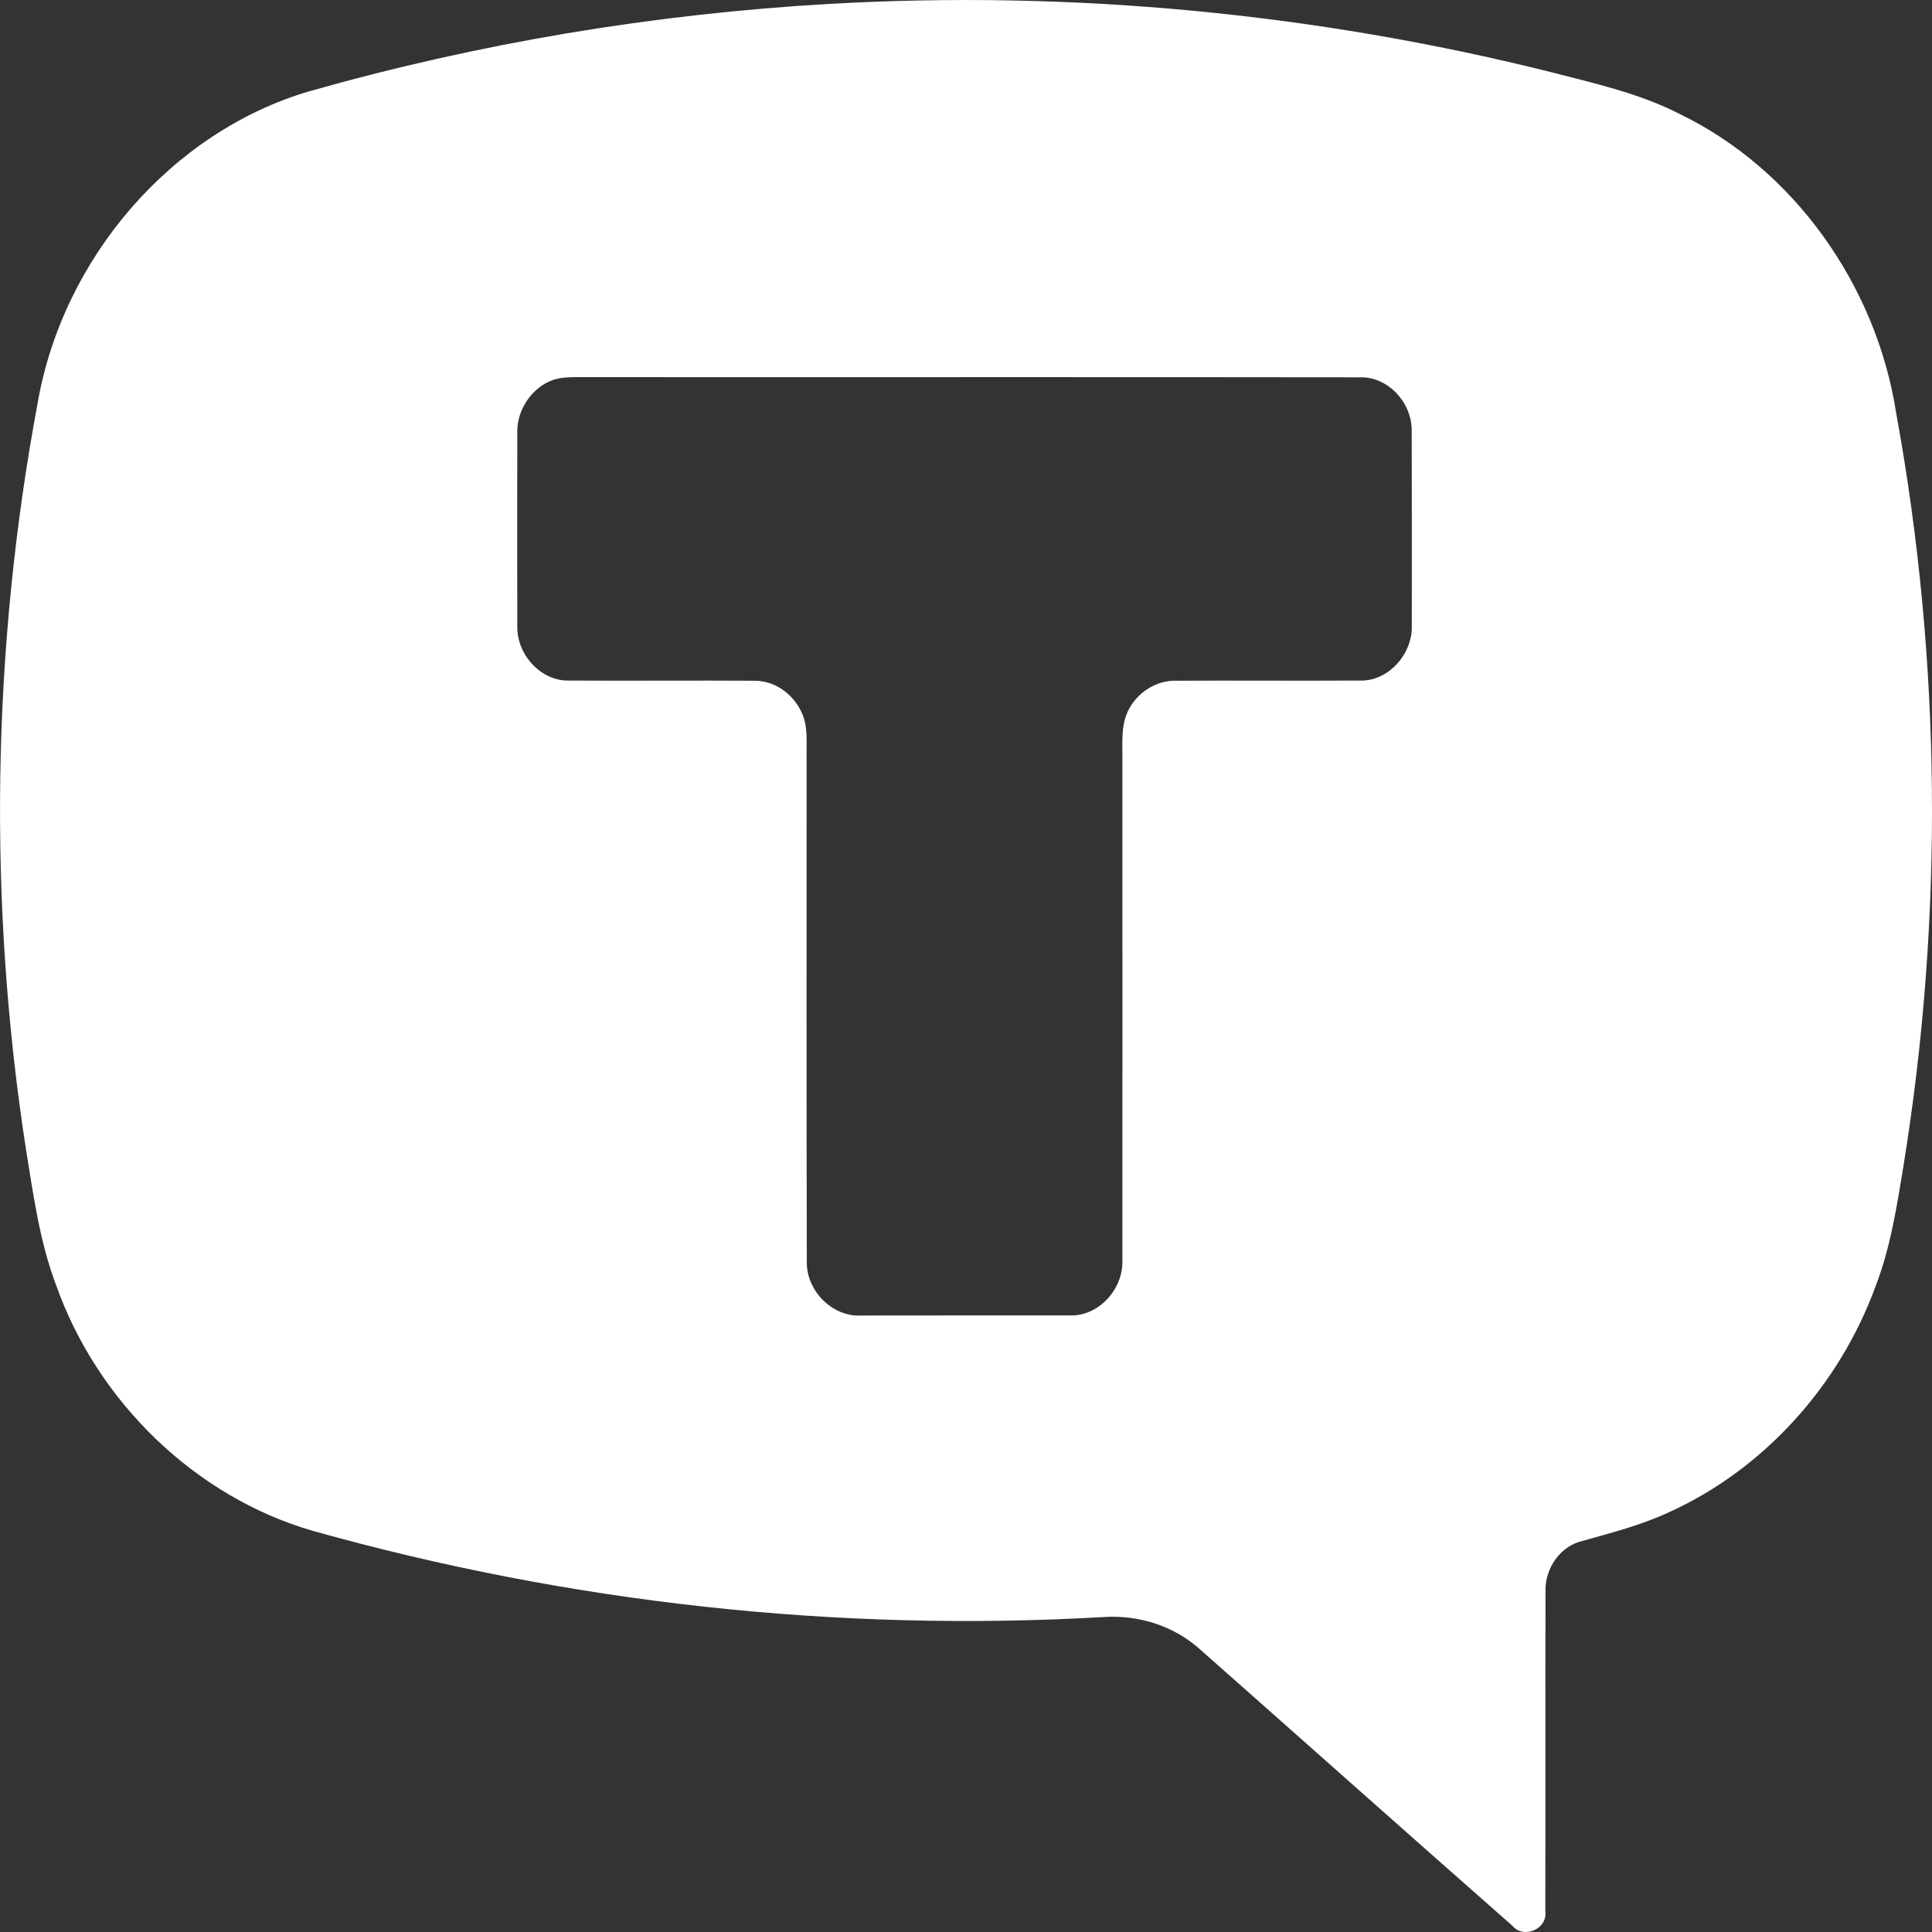 <?xml version="1.0" encoding="UTF-8"?> <svg xmlns="http://www.w3.org/2000/svg" width="20" height="20" viewBox="0 0 20 20" fill="none"><rect x="0" y="0" width="20" height="20" fill="#333333" stroke="none"/><path d="M8.592 0.04C11.093 -0.102 13.613 0.136 16.049 0.745C16.503 0.863 16.966 0.963 17.39 1.181C18.559 1.746 19.422 2.942 19.629 4.275C20.098 6.843 20.122 9.501 19.703 12.079C19.635 12.496 19.569 12.918 19.417 13.312C19.039 14.352 18.248 15.217 17.272 15.657C16.985 15.79 16.679 15.868 16.377 15.953C16.155 16.005 15.994 16.231 15.999 16.468C15.996 17.575 16 18.682 15.997 19.789C16.02 19.973 15.769 20.073 15.658 19.937C14.578 18.987 13.504 18.03 12.427 17.078C12.152 16.828 11.779 16.714 11.417 16.74C8.668 16.898 5.896 16.593 3.237 15.847C2.035 15.499 1.013 14.526 0.579 13.299C0.41 12.851 0.346 12.371 0.269 11.899C-0.126 9.346 -0.085 6.72 0.388 4.181C0.649 2.664 1.782 1.365 3.195 0.947C4.957 0.446 6.77 0.144 8.592 0.04ZM5.729 3.932C5.51 4.006 5.346 4.242 5.355 4.485C5.354 5.149 5.353 5.813 5.355 6.476C5.347 6.768 5.583 7.033 5.86 7.045C6.507 7.049 7.155 7.043 7.802 7.047C8.004 7.042 8.195 7.169 8.288 7.354C8.372 7.509 8.345 7.694 8.35 7.864C8.35 9.592 8.348 11.321 8.352 13.05C8.341 13.364 8.622 13.638 8.918 13.618C9.635 13.616 10.352 13.618 11.069 13.617C11.362 13.632 11.626 13.357 11.619 13.05C11.62 11.338 11.619 9.627 11.619 7.916C11.624 7.733 11.596 7.539 11.673 7.368C11.766 7.169 11.973 7.037 12.185 7.047C12.815 7.043 13.445 7.049 14.075 7.045C14.365 7.057 14.623 6.777 14.615 6.477C14.615 5.799 14.616 5.121 14.614 4.444C14.607 4.152 14.359 3.898 14.079 3.906C11.374 3.902 8.669 3.906 5.963 3.904C5.884 3.905 5.805 3.907 5.729 3.932Z" fill="white"></path></svg> 